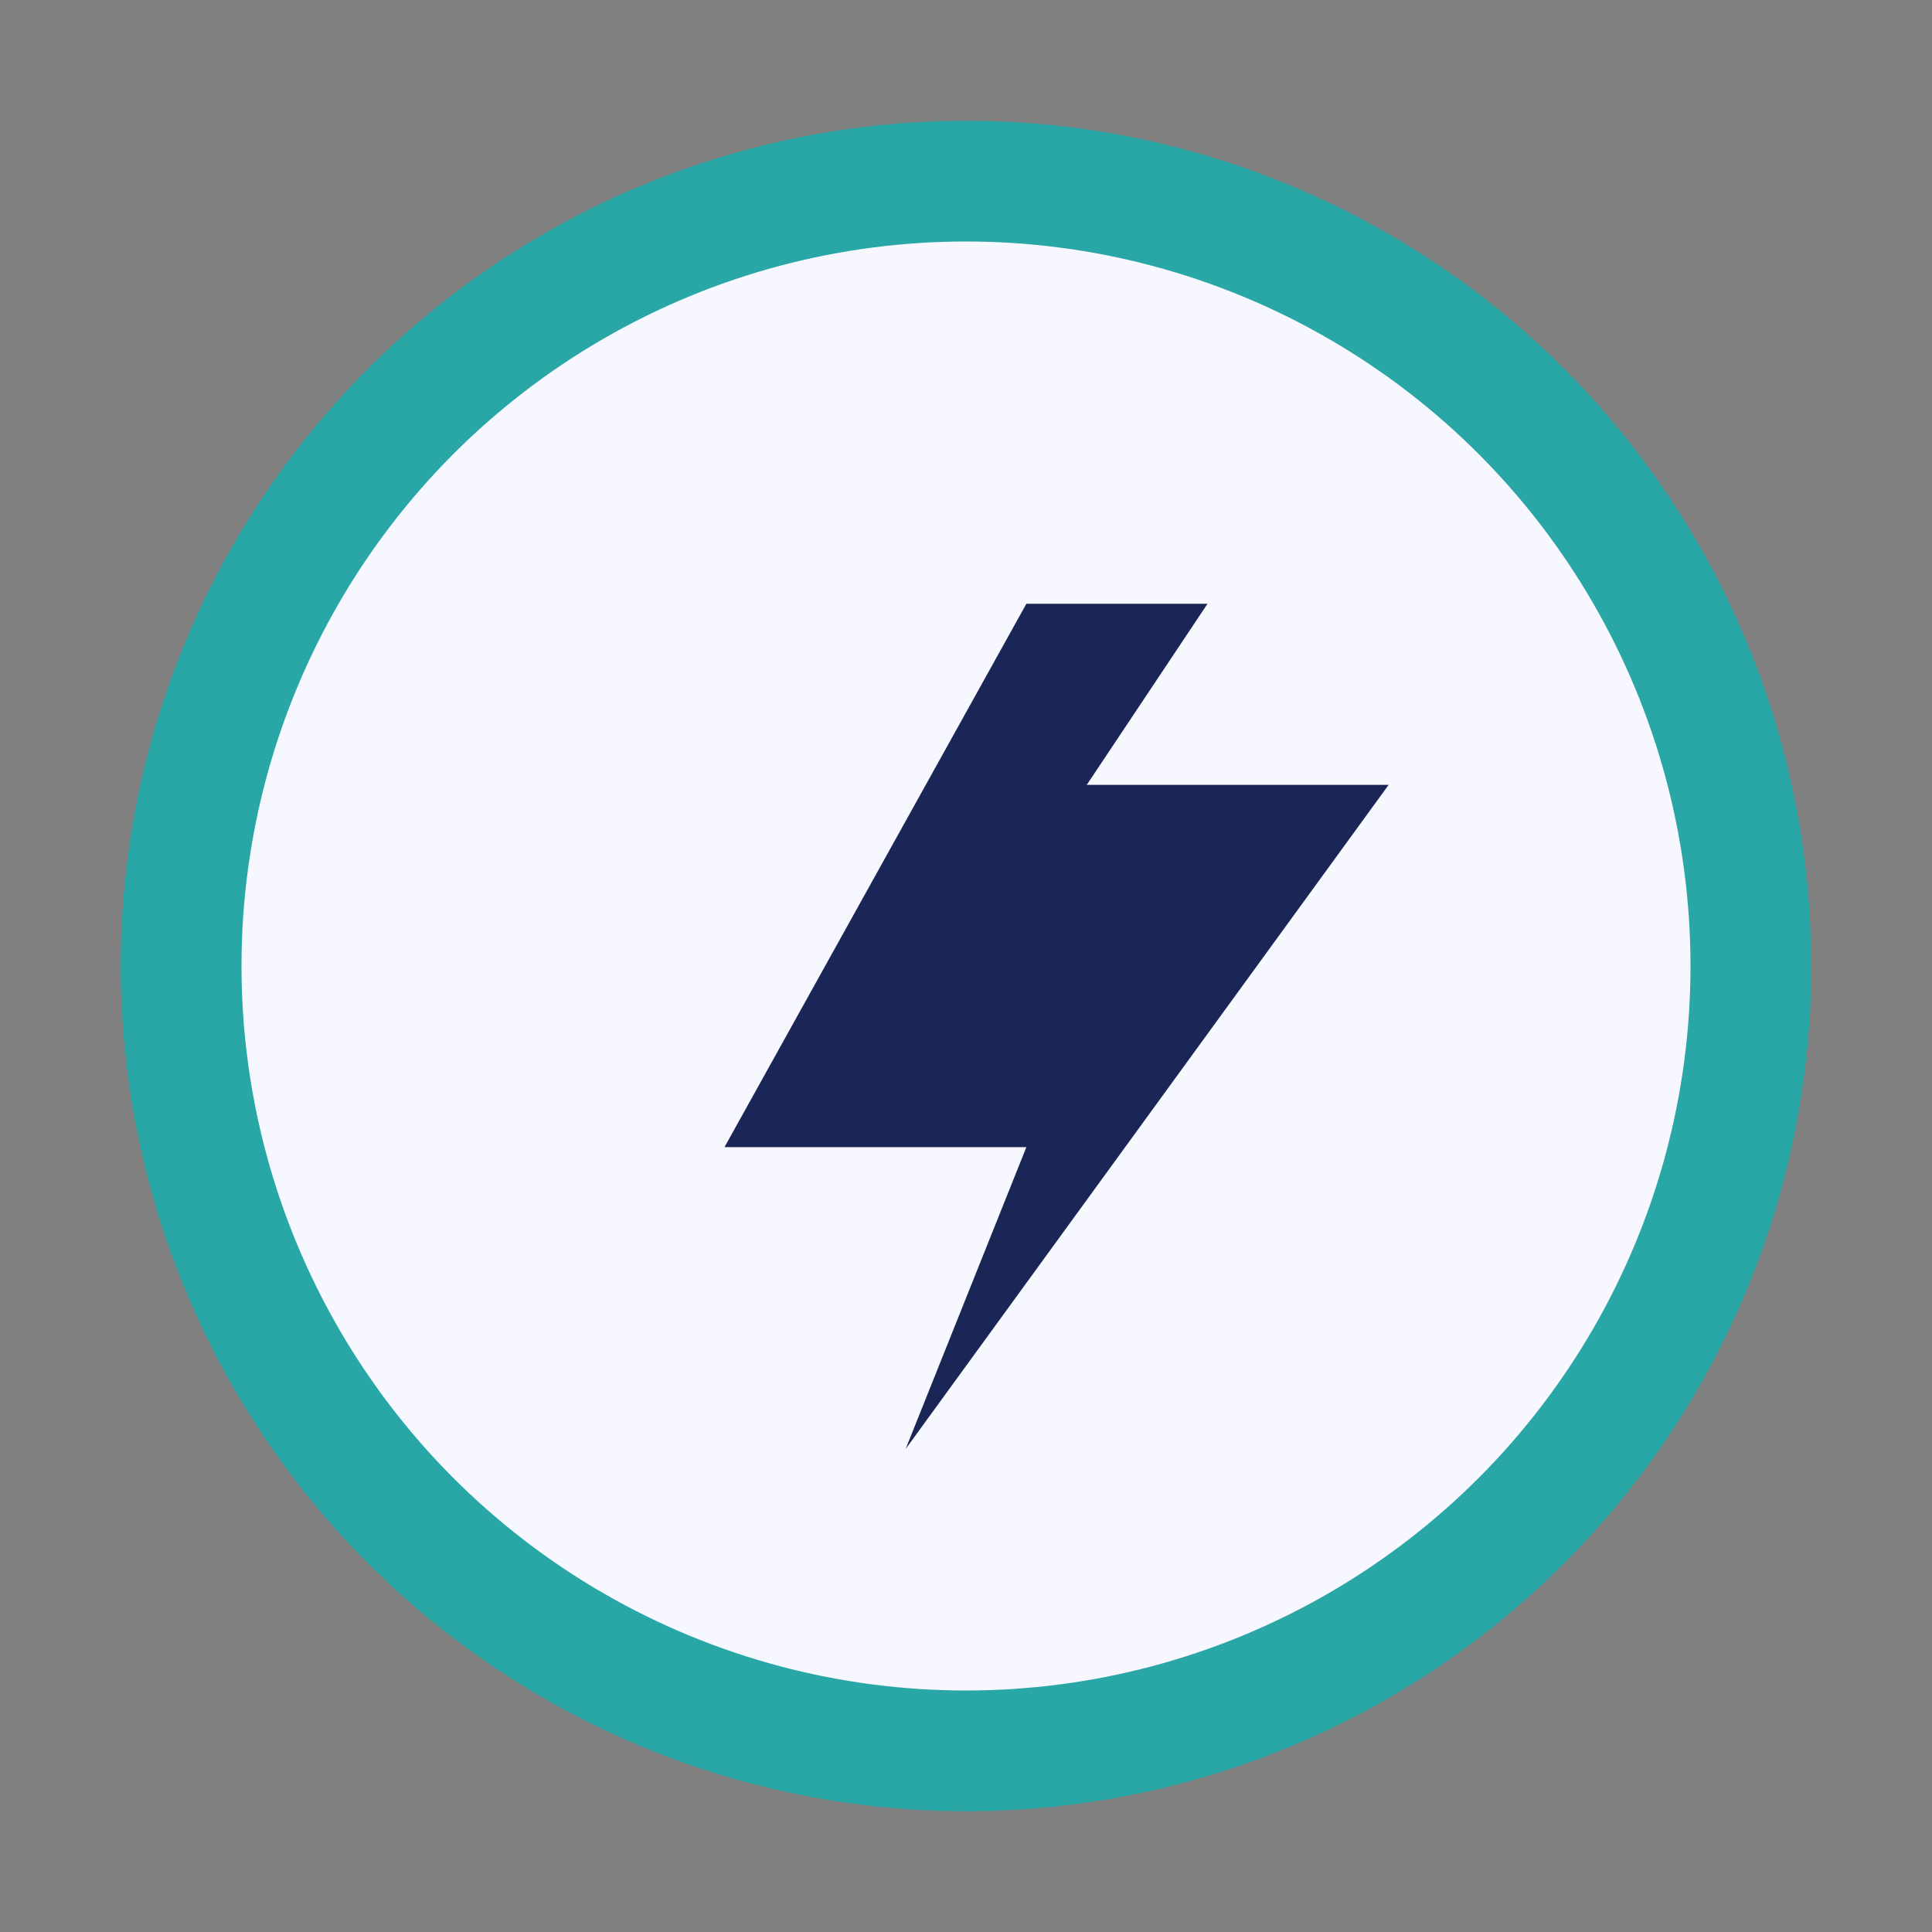 <?xml version="1.0" encoding="UTF-8"?>
<svg xmlns="http://www.w3.org/2000/svg" width="32" height="32" viewBox="0 0 32 32"><rect x="0" y="0" width="32" height="32" fill="#808080" stroke="none"/><circle cx="16" cy="16" r="13" fill="#F7F7FF" stroke="#29A6A6" stroke-width="2"/><path d="M17 10l-5 9h5l-2 5 8-11h-5l2-3z" fill="#1A2656"/></svg>
